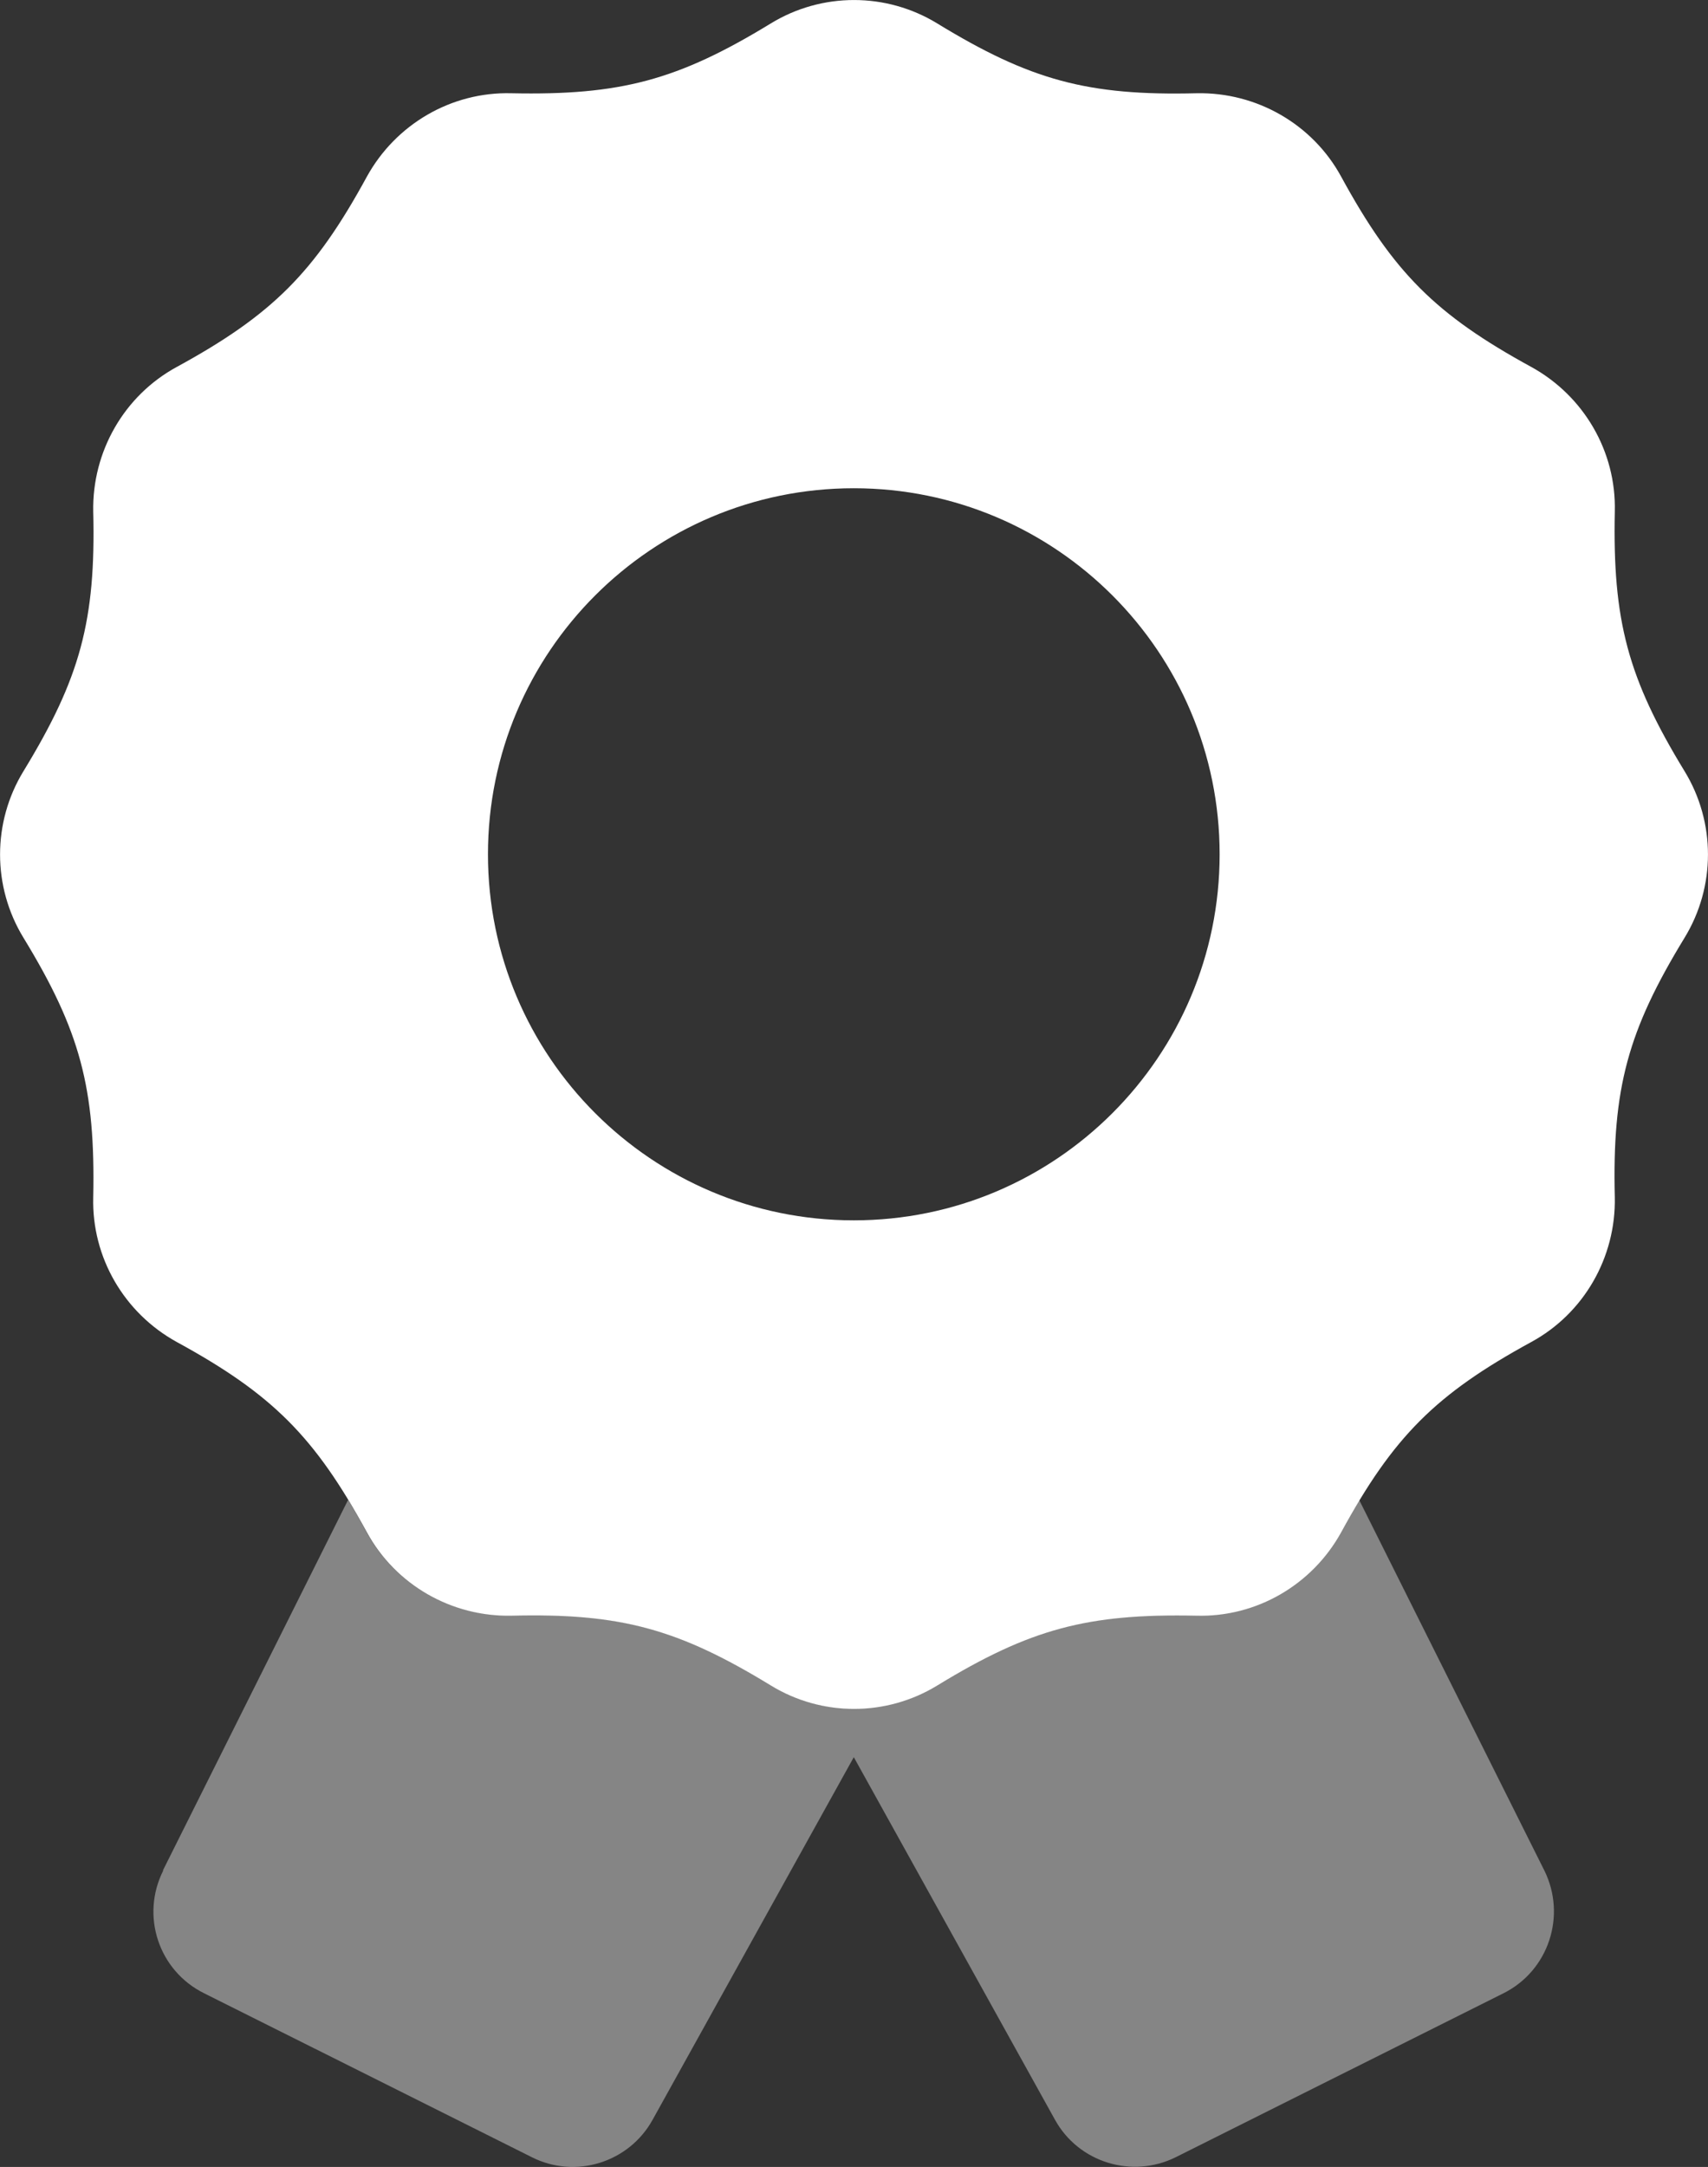 <?xml version="1.0" encoding="UTF-8"?>
<svg id="Layer_1" xmlns="http://www.w3.org/2000/svg" version="1.1" viewBox="0 0 504.74 640">
  <rect x="0" y="0" width="504.74" height="640" fill="#333333" stroke="none"/>
  <!-- Generator: Adobe Illustrator 30.0.0, SVG Export Plug-In . SVG Version: 2.1.1 Build 123)  -->
  <defs>
    <style>
      .st0, .st1 {
        fill: #fff;
      }

      .st1 {
        isolation: isolate;
        opacity: .4;
      }
    </style>
  </defs>
  <path class="st1" d="M48.14,552.43l54.73-109.46c1.8,2.93,3.6,6.08,5.41,9.46,8.45,15.54,25,25,42.68,24.66,32.21-.79,49.21,3.83,76.69,20.61,15.09,9.23,34.12,9.23,49.21,0,27.48-16.78,44.48-21.28,76.69-20.61,17.68.45,34.12-9.12,42.68-24.66,1.8-3.38,3.6-6.53,5.41-9.46l54.73,109.46c6.64,13.4,1.24,29.62-12.05,36.26l-96.85,48.42c-12.95,6.42-28.72,1.58-35.7-11.04l-59.46-107.1-59.46,107.1c-6.98,12.61-22.75,17.57-35.7,11.04l-96.85-48.42c-13.4-6.64-18.81-22.86-12.05-36.26h-.11Z"/>
  <path class="st0" d="M276.98,6.93c-15.09-9.23-34.12-9.23-49.21,0-27.48,16.78-44.48,21.28-76.69,20.61-17.68-.45-34.12,9.12-42.68,24.66-15.43,28.27-27.93,40.77-56.19,56.19-15.54,8.45-25,25-24.66,42.68.79,32.21-3.83,49.21-20.61,76.69-9.23,15.09-9.23,34.12,0,49.21,16.78,27.48,21.28,44.48,20.61,76.69-.45,17.68,9.12,34.12,24.66,42.68,28.27,15.43,40.77,27.93,56.19,56.19,8.45,15.54,25,25,42.68,24.66,32.21-.79,49.21,3.83,76.69,20.61,15.09,9.23,34.12,9.23,49.21,0,27.48-16.78,44.48-21.28,76.69-20.61,17.68.45,34.12-9.12,42.68-24.66,15.43-28.27,27.93-40.77,56.19-56.19,15.54-8.45,25-25,24.66-42.68-.79-32.21,3.83-49.21,20.61-76.69,9.23-15.09,9.23-34.12,0-49.21-16.78-27.48-21.28-44.48-20.61-76.69.45-17.68-9.12-34.12-24.66-42.68-28.27-15.43-40.77-27.93-56.19-56.19-8.45-15.54-25-25-42.68-24.66-32.21.79-49.21-3.83-76.69-20.61ZM252.31,144.2c59.69,0,108.11,48.42,108.11,108.11s-48.42,108.11-108.11,108.11-108.11-48.42-108.11-108.11,48.42-108.11,108.11-108.11Z"/>
</svg>